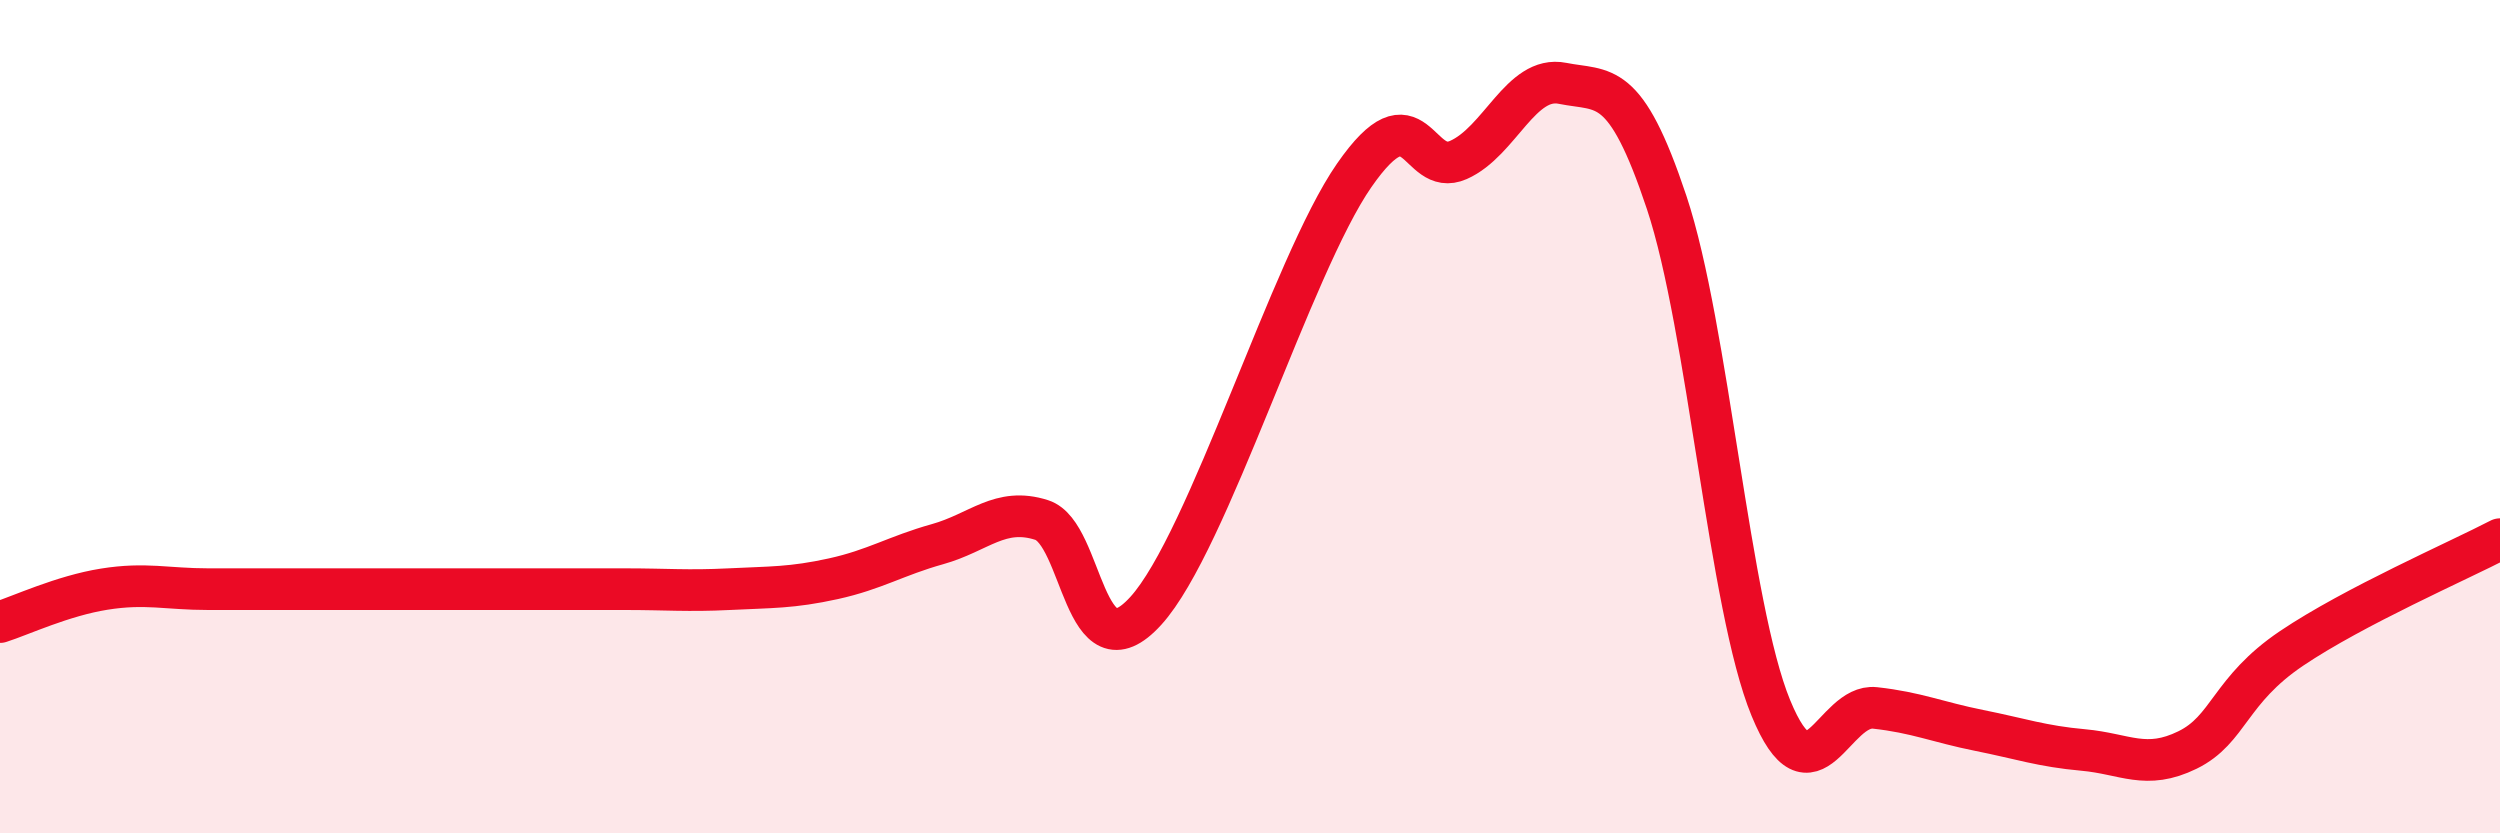 
    <svg width="60" height="20" viewBox="0 0 60 20" xmlns="http://www.w3.org/2000/svg">
      <path
        d="M 0,14.93 C 0.5,14.77 1.5,14.3 2.5,14.14 C 3.5,13.98 4,14.14 5,14.14 C 6,14.14 6.5,14.14 7.5,14.14 C 8.5,14.14 9,14.14 10,14.14 C 11,14.14 11.5,14.14 12.5,14.14 C 13.5,14.14 14,14.14 15,14.14 C 16,14.14 16.5,14.19 17.5,14.14 C 18.5,14.09 19,14.11 20,13.89 C 21,13.67 21.5,13.34 22.5,13.06 C 23.5,12.78 24,12.16 25,12.48 C 26,12.8 26,16.31 27.5,14.66 C 29,13.01 31,6.37 32.5,4.21 C 34,2.05 34,4.28 35,3.84 C 36,3.4 36.5,1.8 37.5,2 C 38.5,2.2 39,1.86 40,4.86 C 41,7.86 41.5,14.56 42.5,16.99 C 43.5,19.42 44,16.88 45,16.99 C 46,17.1 46.5,17.33 47.5,17.53 C 48.5,17.73 49,17.91 50,18 C 51,18.09 51.5,18.49 52.5,18 C 53.5,17.51 53.5,16.57 55,15.56 C 56.5,14.55 59,13.46 60,12.94L60 20L0 20Z"
        fill="#EB0A25"
        opacity="0.1"
        stroke-linecap="round"
        stroke-linejoin="round"
      />
      <path
        d="M 0,14.93 C 0.5,14.77 1.5,14.3 2.5,14.14 C 3.5,13.98 4,14.14 5,14.14 C 6,14.14 6.5,14.14 7.5,14.14 C 8.5,14.14 9,14.14 10,14.14 C 11,14.14 11.5,14.14 12.5,14.14 C 13.5,14.14 14,14.14 15,14.14 C 16,14.14 16.5,14.19 17.5,14.14 C 18.5,14.09 19,14.11 20,13.89 C 21,13.67 21.5,13.34 22.5,13.06 C 23.5,12.78 24,12.16 25,12.48 C 26,12.8 26,16.31 27.5,14.66 C 29,13.01 31,6.37 32.5,4.21 C 34,2.05 34,4.28 35,3.84 C 36,3.4 36.5,1.8 37.5,2 C 38.5,2.2 39,1.86 40,4.86 C 41,7.86 41.5,14.56 42.5,16.99 C 43.5,19.42 44,16.88 45,16.99 C 46,17.1 46.5,17.33 47.5,17.53 C 48.5,17.73 49,17.91 50,18 C 51,18.09 51.5,18.49 52.5,18 C 53.5,17.51 53.5,16.57 55,15.56 C 56.5,14.55 59,13.46 60,12.94"
        stroke="#EB0A25"
        stroke-width="1"
        fill="none"
        stroke-linecap="round"
        stroke-linejoin="round"
      />
    </svg>
  